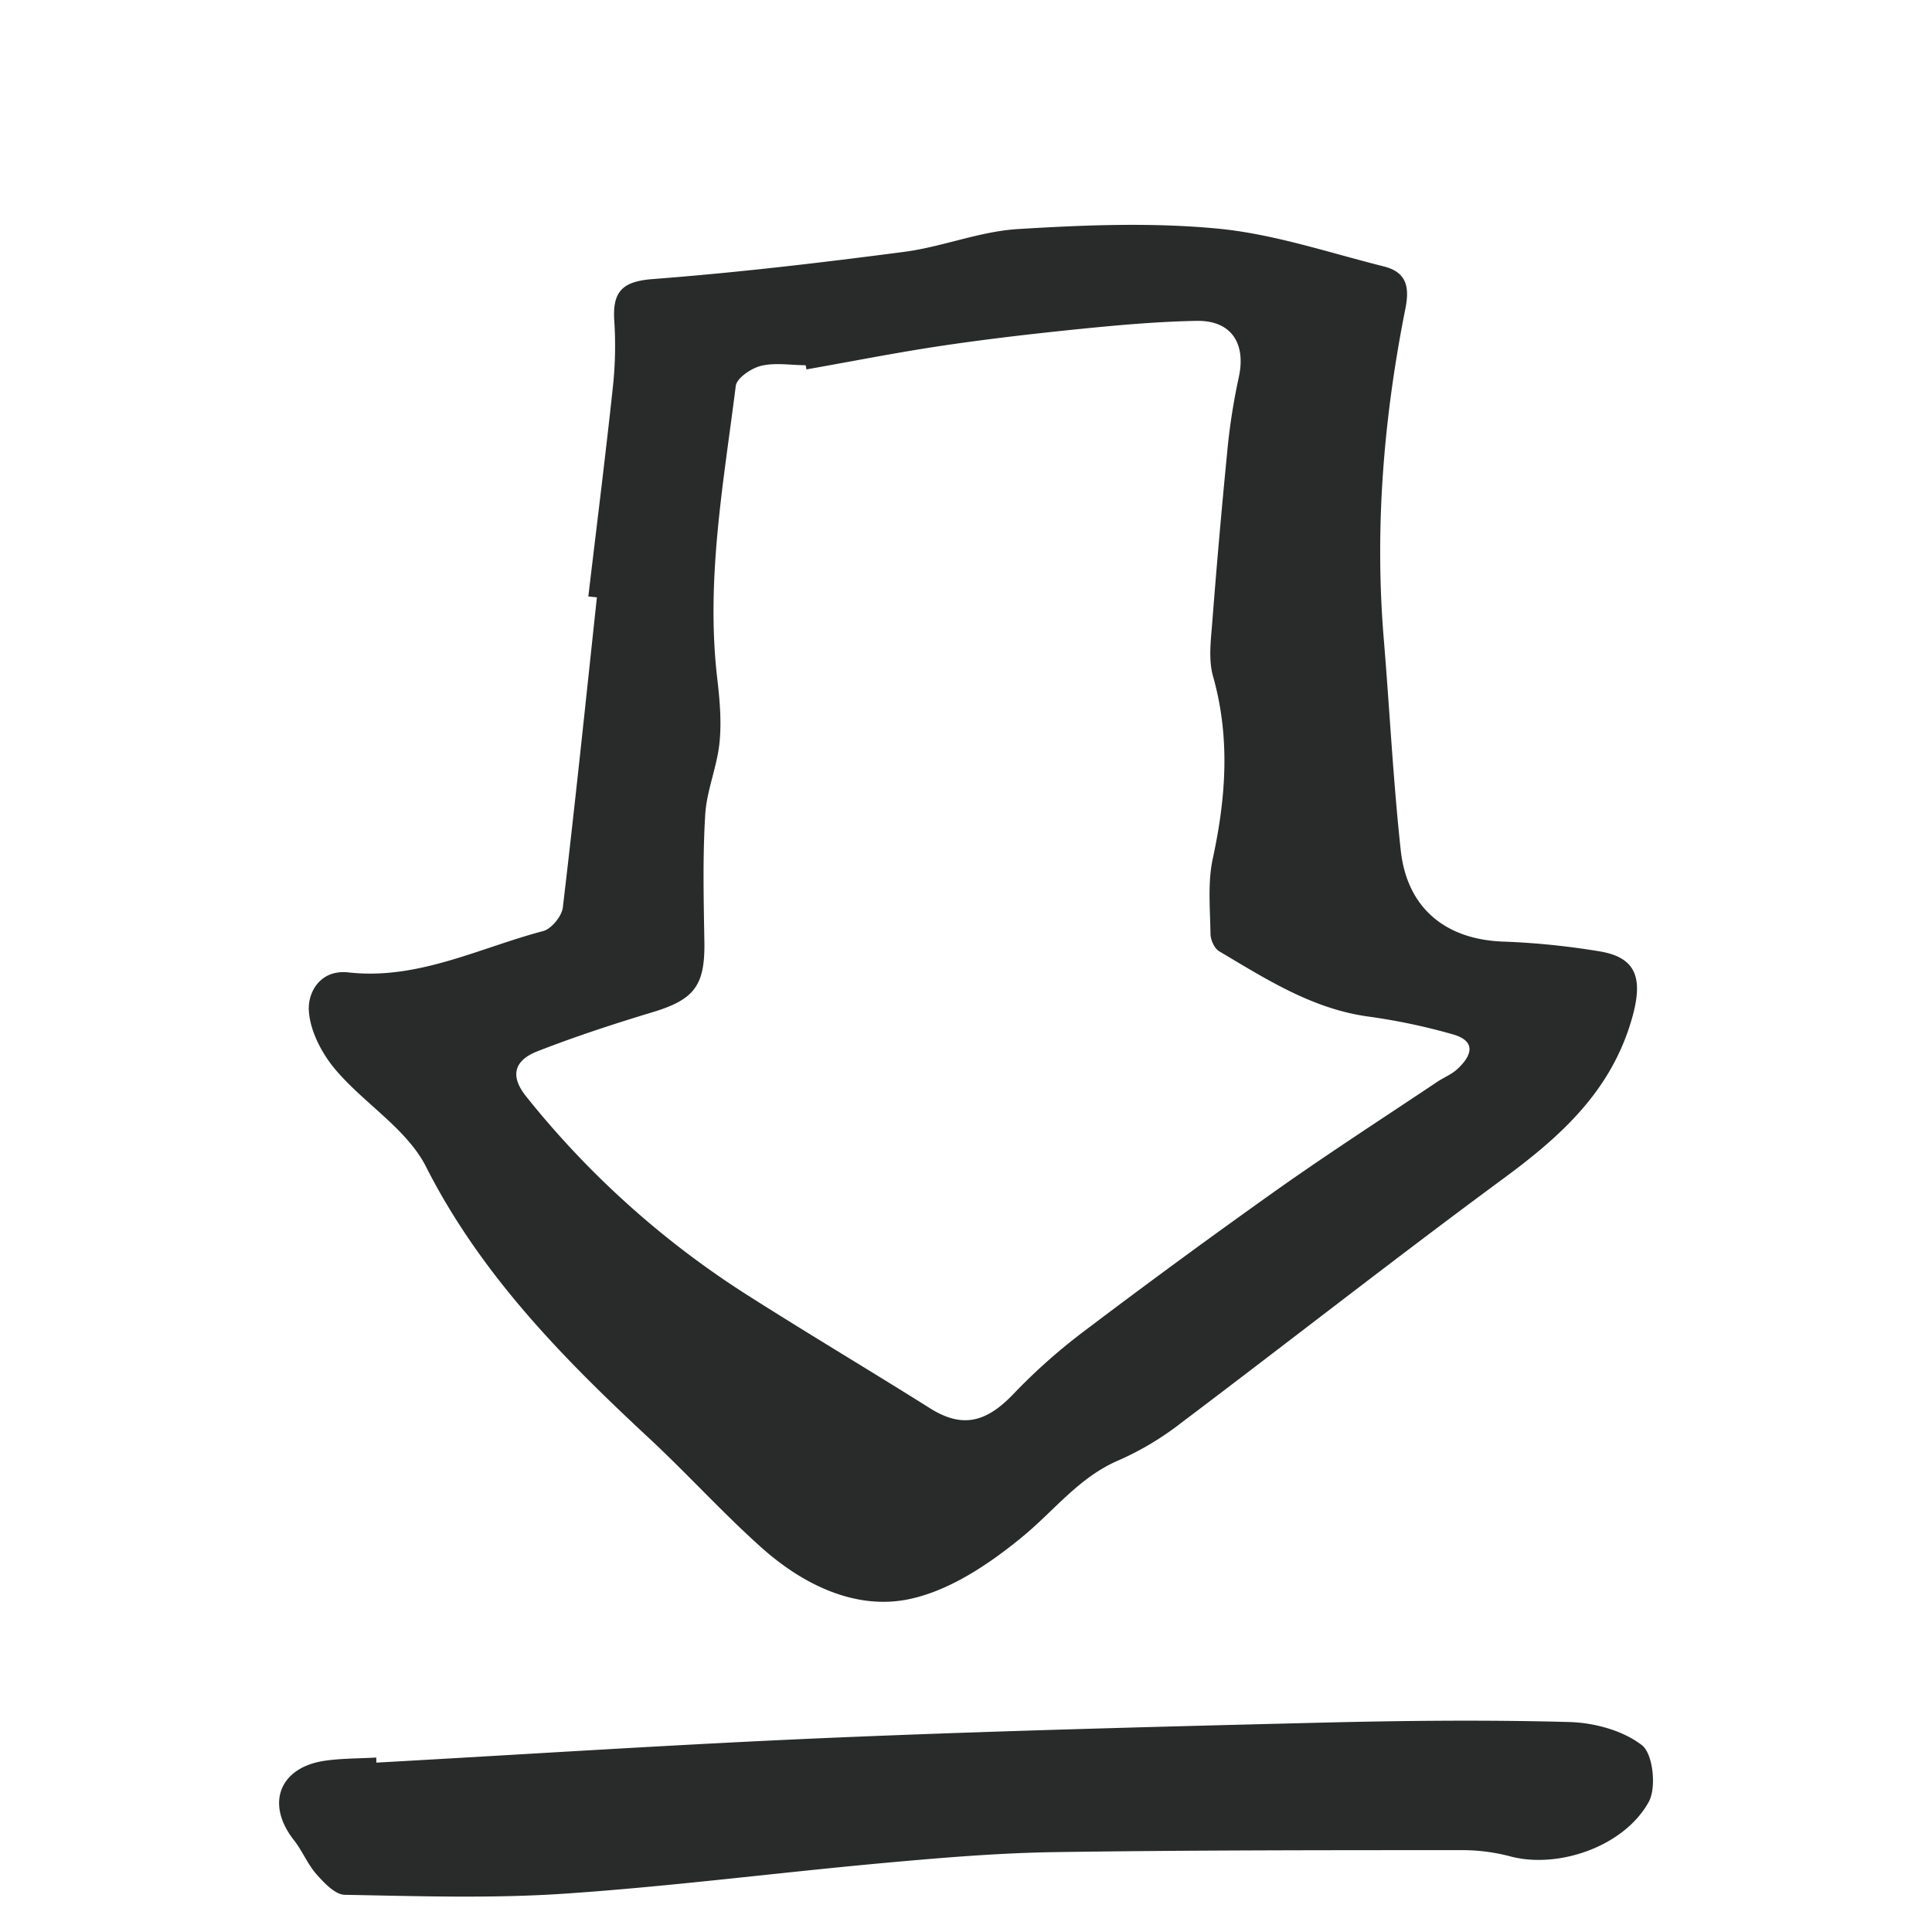 <svg viewBox="0 0 600 600" xmlns="http://www.w3.org/2000/svg" data-sanitized-data-name="Layer 1" data-name="Layer 1" id="Layer_1"><defs><style>.cls-1{fill:#292a2a;}</style></defs><title>product-value</title><path d="M182.71,185.23c2.58-21.78,5.32-43.55,7.66-65.36a119.18,119.18,0,0,0,.4-20.26c-.58-8.92,2.35-12.22,11.94-12.94,26.11-2,52.16-5.06,78.13-8.46,11.87-1.56,23.41-6.35,35.26-7.07,20.69-1.27,41.64-2.11,62.2-.13,17.35,1.67,34.34,7.44,51.41,11.72,6.62,1.66,8.21,5.73,6.78,12.94-6.76,33.91-9.62,68.16-6.75,102.75,1.82,21.9,2.91,43.87,5.28,65.71,2,18.07,14.09,27.74,32.06,28.3a234.43,234.43,0,0,1,29.54,3c11.74,1.88,13.67,8.56,10.26,20.64-6.38,22.66-22.08,36.76-40.07,50-33.7,24.84-66.65,50.69-100.09,75.9a91.61,91.61,0,0,1-19.13,11.46c-12.25,5.17-19.94,15.42-29.65,23.48-10.59,8.79-23.51,17.5-36.57,19.91-16.4,3-32.45-5-45.16-16.45-12-10.76-22.84-22.75-34.63-33.72-26.88-25-52.28-50.83-69.29-84.34-6-11.8-19.34-19.68-28.23-30.27-4.25-5.06-7.94-12.22-8.16-18.56C95.71,308,99.56,301,108.27,302c21.52,2.39,40.5-7.59,60.42-12.85,2.57-.68,5.77-4.6,6.1-7.32,3.81-32.07,7.13-64.2,10.58-96.31Zm67.74-70.51-.24-1.3c-4.63,0-9.46-.87-13.84.19-3.05.73-7.56,3.79-7.87,6.25-3.79,30.12-9.33,60.16-5.76,90.78.78,6.63,1.38,13.44.71,20-.76,7.55-4,14.89-4.44,22.43-.8,13.07-.48,26.22-.26,39.34.23,13.62-3.07,18-16,21.91-12.07,3.65-24.09,7.58-35.83,12.16-6.71,2.63-9,7.21-3.48,14.08a280.67,280.67,0,0,0,68.41,61.48c18.84,12,38,23.38,56.91,35.27,9.92,6.24,17.36,4.68,26.09-4.52a181.87,181.87,0,0,1,22.2-19.66q29.7-22.46,60.05-44C413.24,357.74,429.88,347,446.31,336c2.06-1.38,4.49-2.32,6.29-4,4.58-4.23,6-8.74-1.61-10.83a190,190,0,0,0-25.68-5.42c-17.6-2.31-32-11.62-46.71-20.34-1.47-.88-2.65-3.54-2.67-5.38-.11-7.81-.91-15.87.71-23.38,4.11-19,5.45-37.61.08-56.62-1.48-5.24-.66-11.27-.23-16.89q2-25.87,4.53-51.72a196.56,196.56,0,0,1,3.64-24c2.44-10.69-2.21-18-13.13-17.77-11.68.22-23.37,1.24-35,2.4-14.45,1.45-28.89,3.1-43.26,5.22S264.72,112.21,250.45,114.72Z" class="cls-1"></path><path d="M116.88,547.4c47.2-2.62,94.39-5.73,141.62-7.73,50.37-2.13,100.78-3.42,151.18-4.67,25.89-.64,51.81-.92,77.69-.21,7.74.21,16.67,2.62,22.57,7.22,3.42,2.66,4.54,13.14,2.1,17.57-7.66,13.89-28,20.8-42.76,17a58.5,58.5,0,0,0-14.51-2c-42.37,0-84.75,0-127.11.61-17.76.27-35.52,1.77-53.22,3.38-33,3-66,7.28-99.05,9.52-22.68,1.54-45.54.77-68.31.36-3-.05-6.37-3.66-8.76-6.34-2.79-3.14-4.41-7.28-7-10.59-8.88-11.21-4.65-22.61,9.53-24.7,5.26-.77,10.65-.68,16-1Z" class="cls-1"></path></svg>